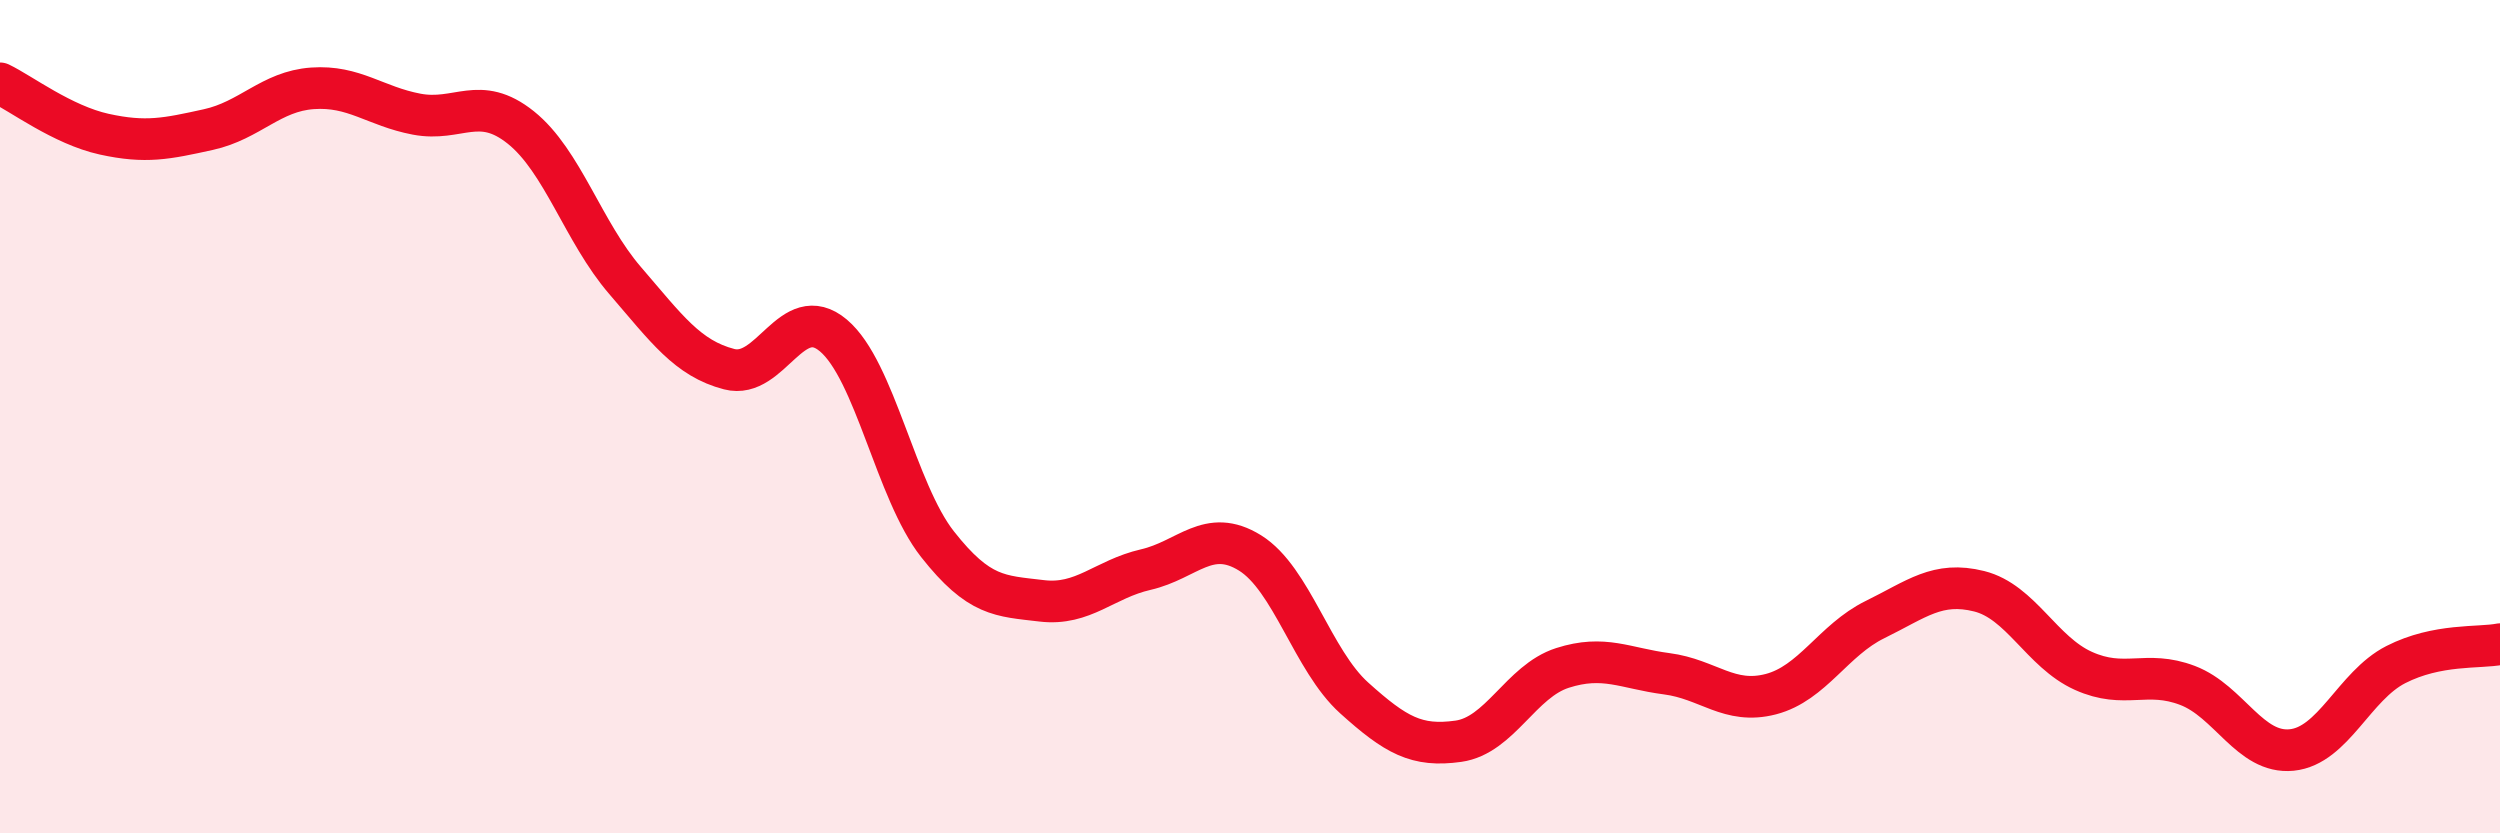 
    <svg width="60" height="20" viewBox="0 0 60 20" xmlns="http://www.w3.org/2000/svg">
      <path
        d="M 0,2 C 0.5,2.24 1.5,3 2.5,3.22 C 3.5,3.44 4,3.33 5,3.11 C 6,2.89 6.5,2.19 7.5,2.12 C 8.5,2.05 9,2.55 10,2.74 C 11,2.93 11.5,2.26 12.5,3.06 C 13.5,3.86 14,5.57 15,6.73 C 16,7.89 16.5,8.6 17.5,8.86 C 18.5,9.12 19,7.21 20,8.05 C 21,8.89 21.5,11.79 22.5,13.06 C 23.5,14.33 24,14.3 25,14.42 C 26,14.54 26.5,13.9 27.5,13.67 C 28.5,13.44 29,12.65 30,13.27 C 31,13.89 31.5,15.85 32.5,16.75 C 33.5,17.65 34,17.93 35,17.79 C 36,17.65 36.5,16.35 37.5,16.03 C 38.5,15.71 39,16.04 40,16.17 C 41,16.3 41.5,16.92 42.5,16.66 C 43.5,16.4 44,15.36 45,14.87 C 46,14.38 46.5,13.94 47.5,14.19 C 48.5,14.44 49,15.65 50,16.1 C 51,16.55 51.5,16.07 52.5,16.45 C 53.5,16.83 54,18.1 55,18 C 56,17.9 56.5,16.46 57.5,15.95 C 58.5,15.44 59.5,15.56 60,15.46L60 20L0 20Z"
        fill="#EB0A25"
        opacity="0.1"
        stroke-linecap="round"
        stroke-linejoin="round"
      />
      <path
        d="M 0,2 C 0.5,2.24 1.5,3 2.5,3.22 C 3.5,3.44 4,3.33 5,3.11 C 6,2.89 6.5,2.19 7.5,2.12 C 8.5,2.05 9,2.55 10,2.74 C 11,2.93 11.5,2.26 12.5,3.06 C 13.5,3.86 14,5.57 15,6.73 C 16,7.89 16.5,8.6 17.5,8.86 C 18.5,9.12 19,7.21 20,8.05 C 21,8.89 21.5,11.79 22.5,13.06 C 23.5,14.33 24,14.3 25,14.42 C 26,14.54 26.5,13.9 27.5,13.67 C 28.5,13.44 29,12.65 30,13.27 C 31,13.89 31.5,15.85 32.5,16.75 C 33.5,17.65 34,17.93 35,17.79 C 36,17.65 36.5,16.35 37.5,16.03 C 38.5,15.71 39,16.04 40,16.17 C 41,16.3 41.5,16.92 42.5,16.66 C 43.5,16.4 44,15.36 45,14.87 C 46,14.38 46.5,13.94 47.5,14.19 C 48.5,14.44 49,15.65 50,16.1 C 51,16.55 51.5,16.07 52.5,16.45 C 53.5,16.83 54,18.1 55,18 C 56,17.9 56.5,16.46 57.5,15.95 C 58.5,15.44 59.5,15.56 60,15.46"
        stroke="#EB0A25"
        stroke-width="1"
        fill="none"
        stroke-linecap="round"
        stroke-linejoin="round"
      />
    </svg>
  